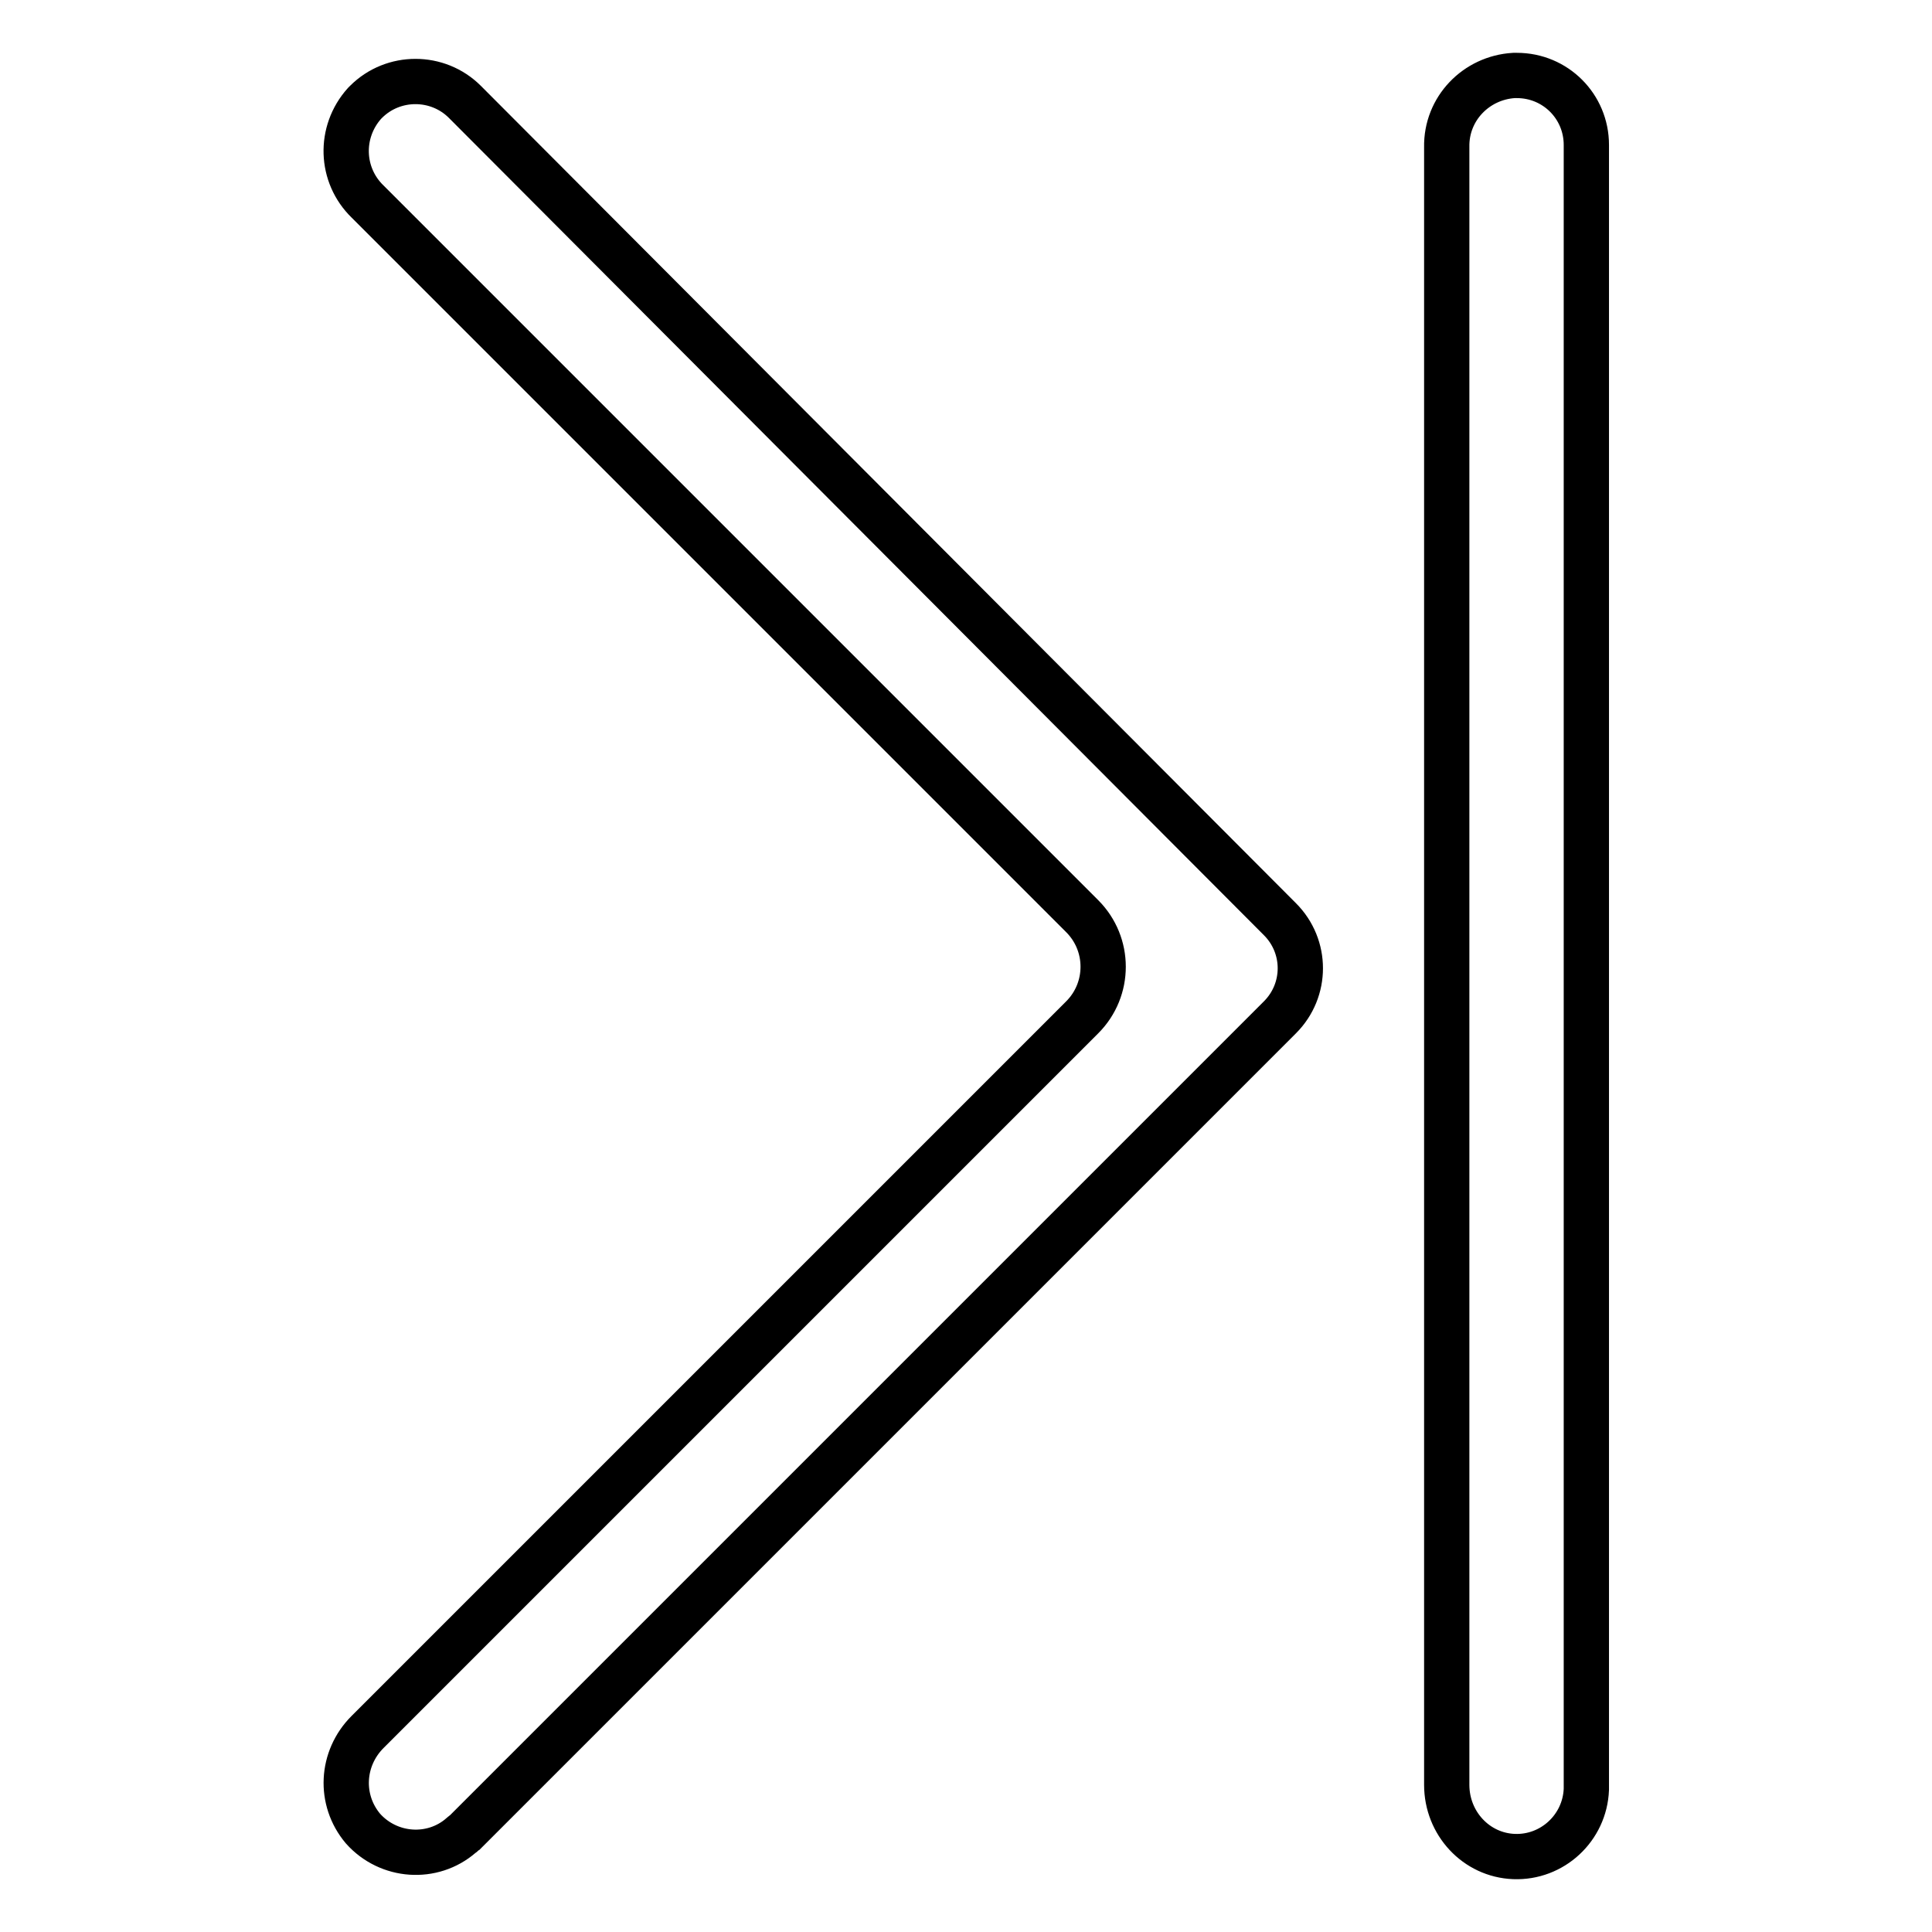 <?xml version="1.0" encoding="utf-8"?>
<!-- Svg Vector Icons : http://www.onlinewebfonts.com/icon -->
<!DOCTYPE svg PUBLIC "-//W3C//DTD SVG 1.1//EN" "http://www.w3.org/Graphics/SVG/1.1/DTD/svg11.dtd">
<svg version="1.1" xmlns="http://www.w3.org/2000/svg" xmlns:xlink="http://www.w3.org/1999/xlink" x="0px" y="0px" viewBox="0 0 256 256" enable-background="new 0 0 256 256" xml:space="preserve">
<g> <path stroke-width="6" fill-opacity="0" stroke="#000000"  d="M61.6,13.5c-3.6-3.6-9.5-3.6-13.1,0c0,0,0,0,0,0l-0.2,0.2c-3.4,3.8-3.2,9.5,0.4,13l94.7,94.7 c3.7,3.7,3.7,9.7,0,13.4l-94.7,94.7c-3.5,3.5-3.8,9-0.6,12.8c3.4,3.8,9.2,4.2,13,0.9c0.2-0.1,0.3-0.3,0.5-0.4l108-108 c3.6-3.6,3.6-9.4,0-13L61.6,13.5z M200.6,10c-5,0.3-9,4.4-8.9,9.5v217c0,5.1,3.9,9.3,8.9,9.5c5.1,0.2,9.4-3.8,9.6-8.9V19.2 c0-5.1-4.1-9.2-9.2-9.2L200.6,10L200.6,10z"/></g>
</svg>